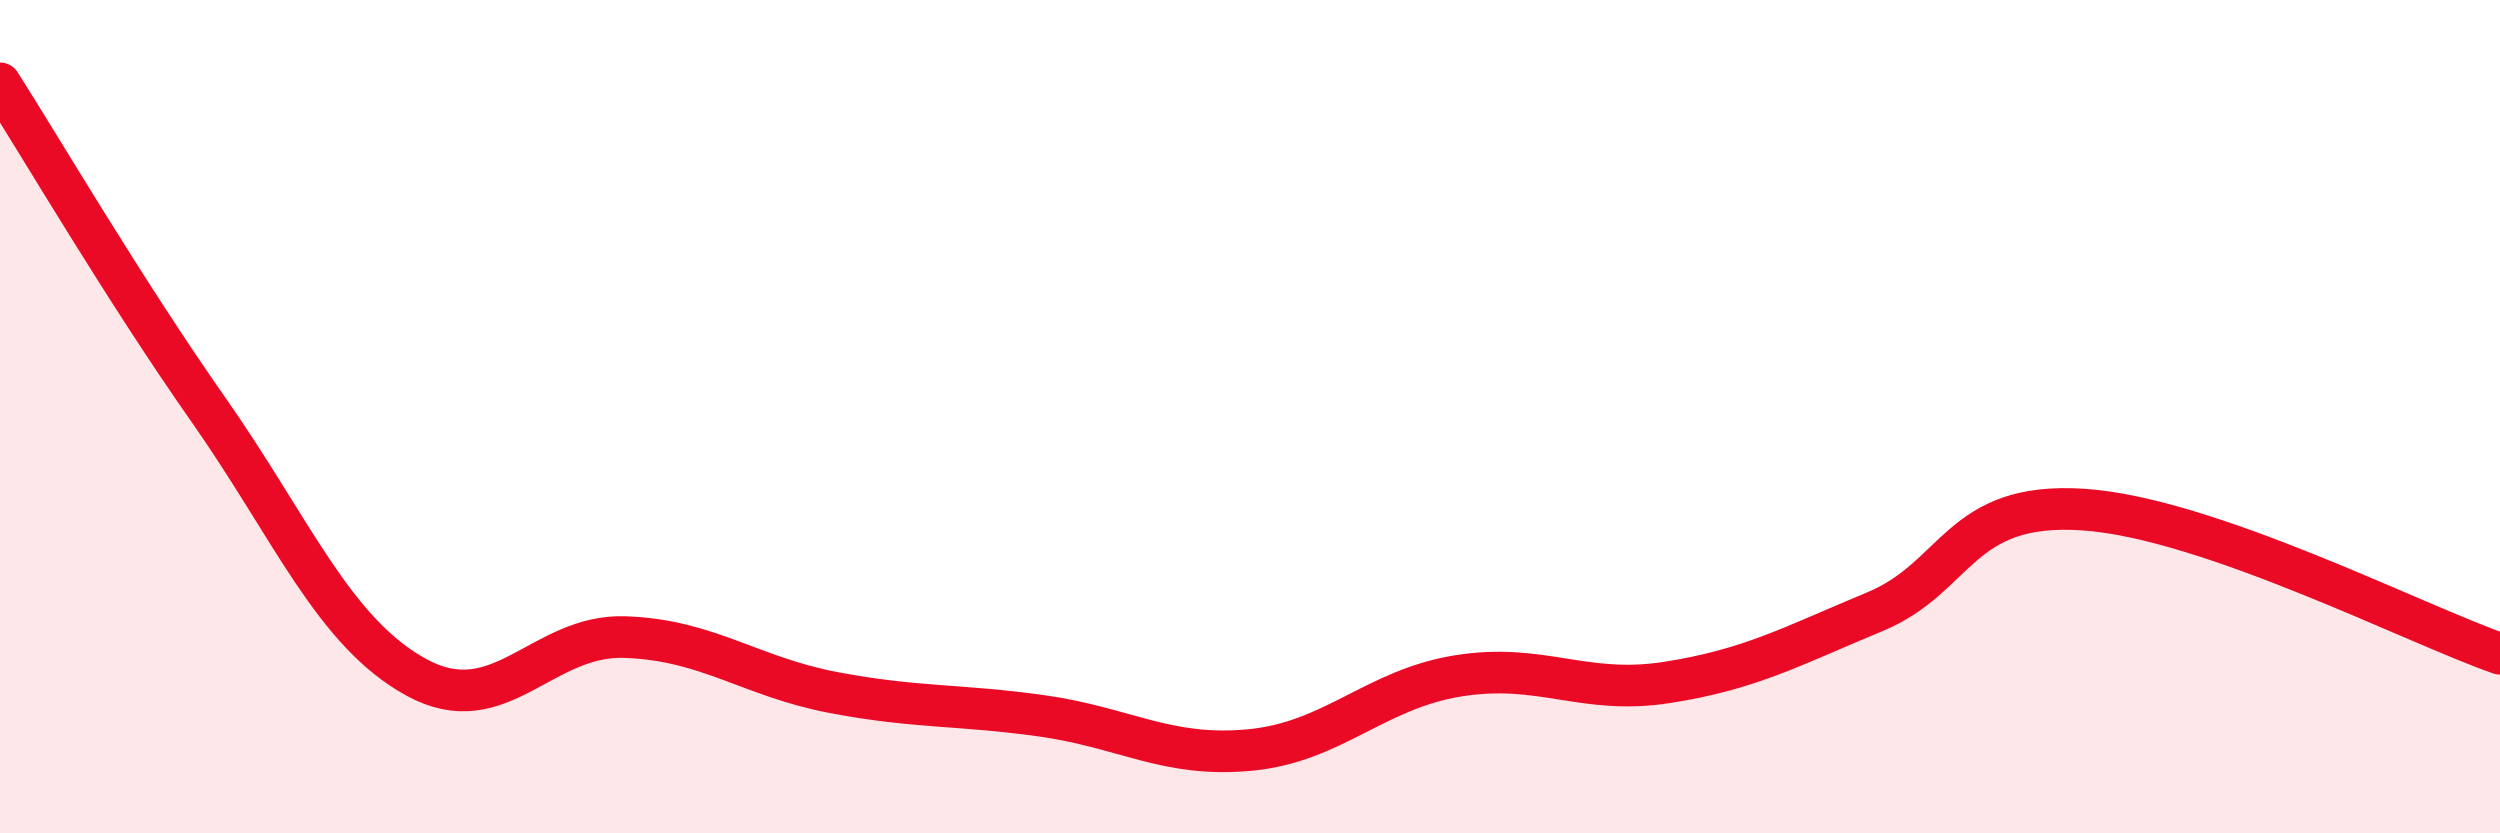 
    <svg width="60" height="20" viewBox="0 0 60 20" xmlns="http://www.w3.org/2000/svg">
      <path
        d="M 0,2 C 1,3.57 3,6.98 5,9.83 C 7,12.68 8,15.17 10,16.26 C 12,17.35 13,15.22 15,15.29 C 17,15.36 18,16.24 20,16.62 C 22,17 23,16.9 25,17.18 C 27,17.46 28,18.19 30,18 C 32,17.81 33,16.54 35,16.22 C 37,15.9 38,16.69 40,16.38 C 42,16.07 43,15.51 45,14.68 C 47,13.85 47,12.03 50,12.23 C 53,12.43 58,15 60,15.69L60 20L0 20Z"
        fill="#EB0A25"
        opacity="0.1"
        stroke-linecap="round"
        stroke-linejoin="round"
      />
      <path
        d="M 0,2 C 1,3.57 3,6.98 5,9.83 C 7,12.68 8,15.17 10,16.26 C 12,17.35 13,15.22 15,15.29 C 17,15.36 18,16.24 20,16.62 C 22,17 23,16.9 25,17.18 C 27,17.46 28,18.19 30,18 C 32,17.81 33,16.54 35,16.22 C 37,15.9 38,16.69 40,16.38 C 42,16.07 43,15.51 45,14.68 C 47,13.85 47,12.03 50,12.23 C 53,12.43 58,15 60,15.69"
        stroke="#EB0A25"
        stroke-width="1"
        fill="none"
        stroke-linecap="round"
        stroke-linejoin="round"
      />
    </svg>
  